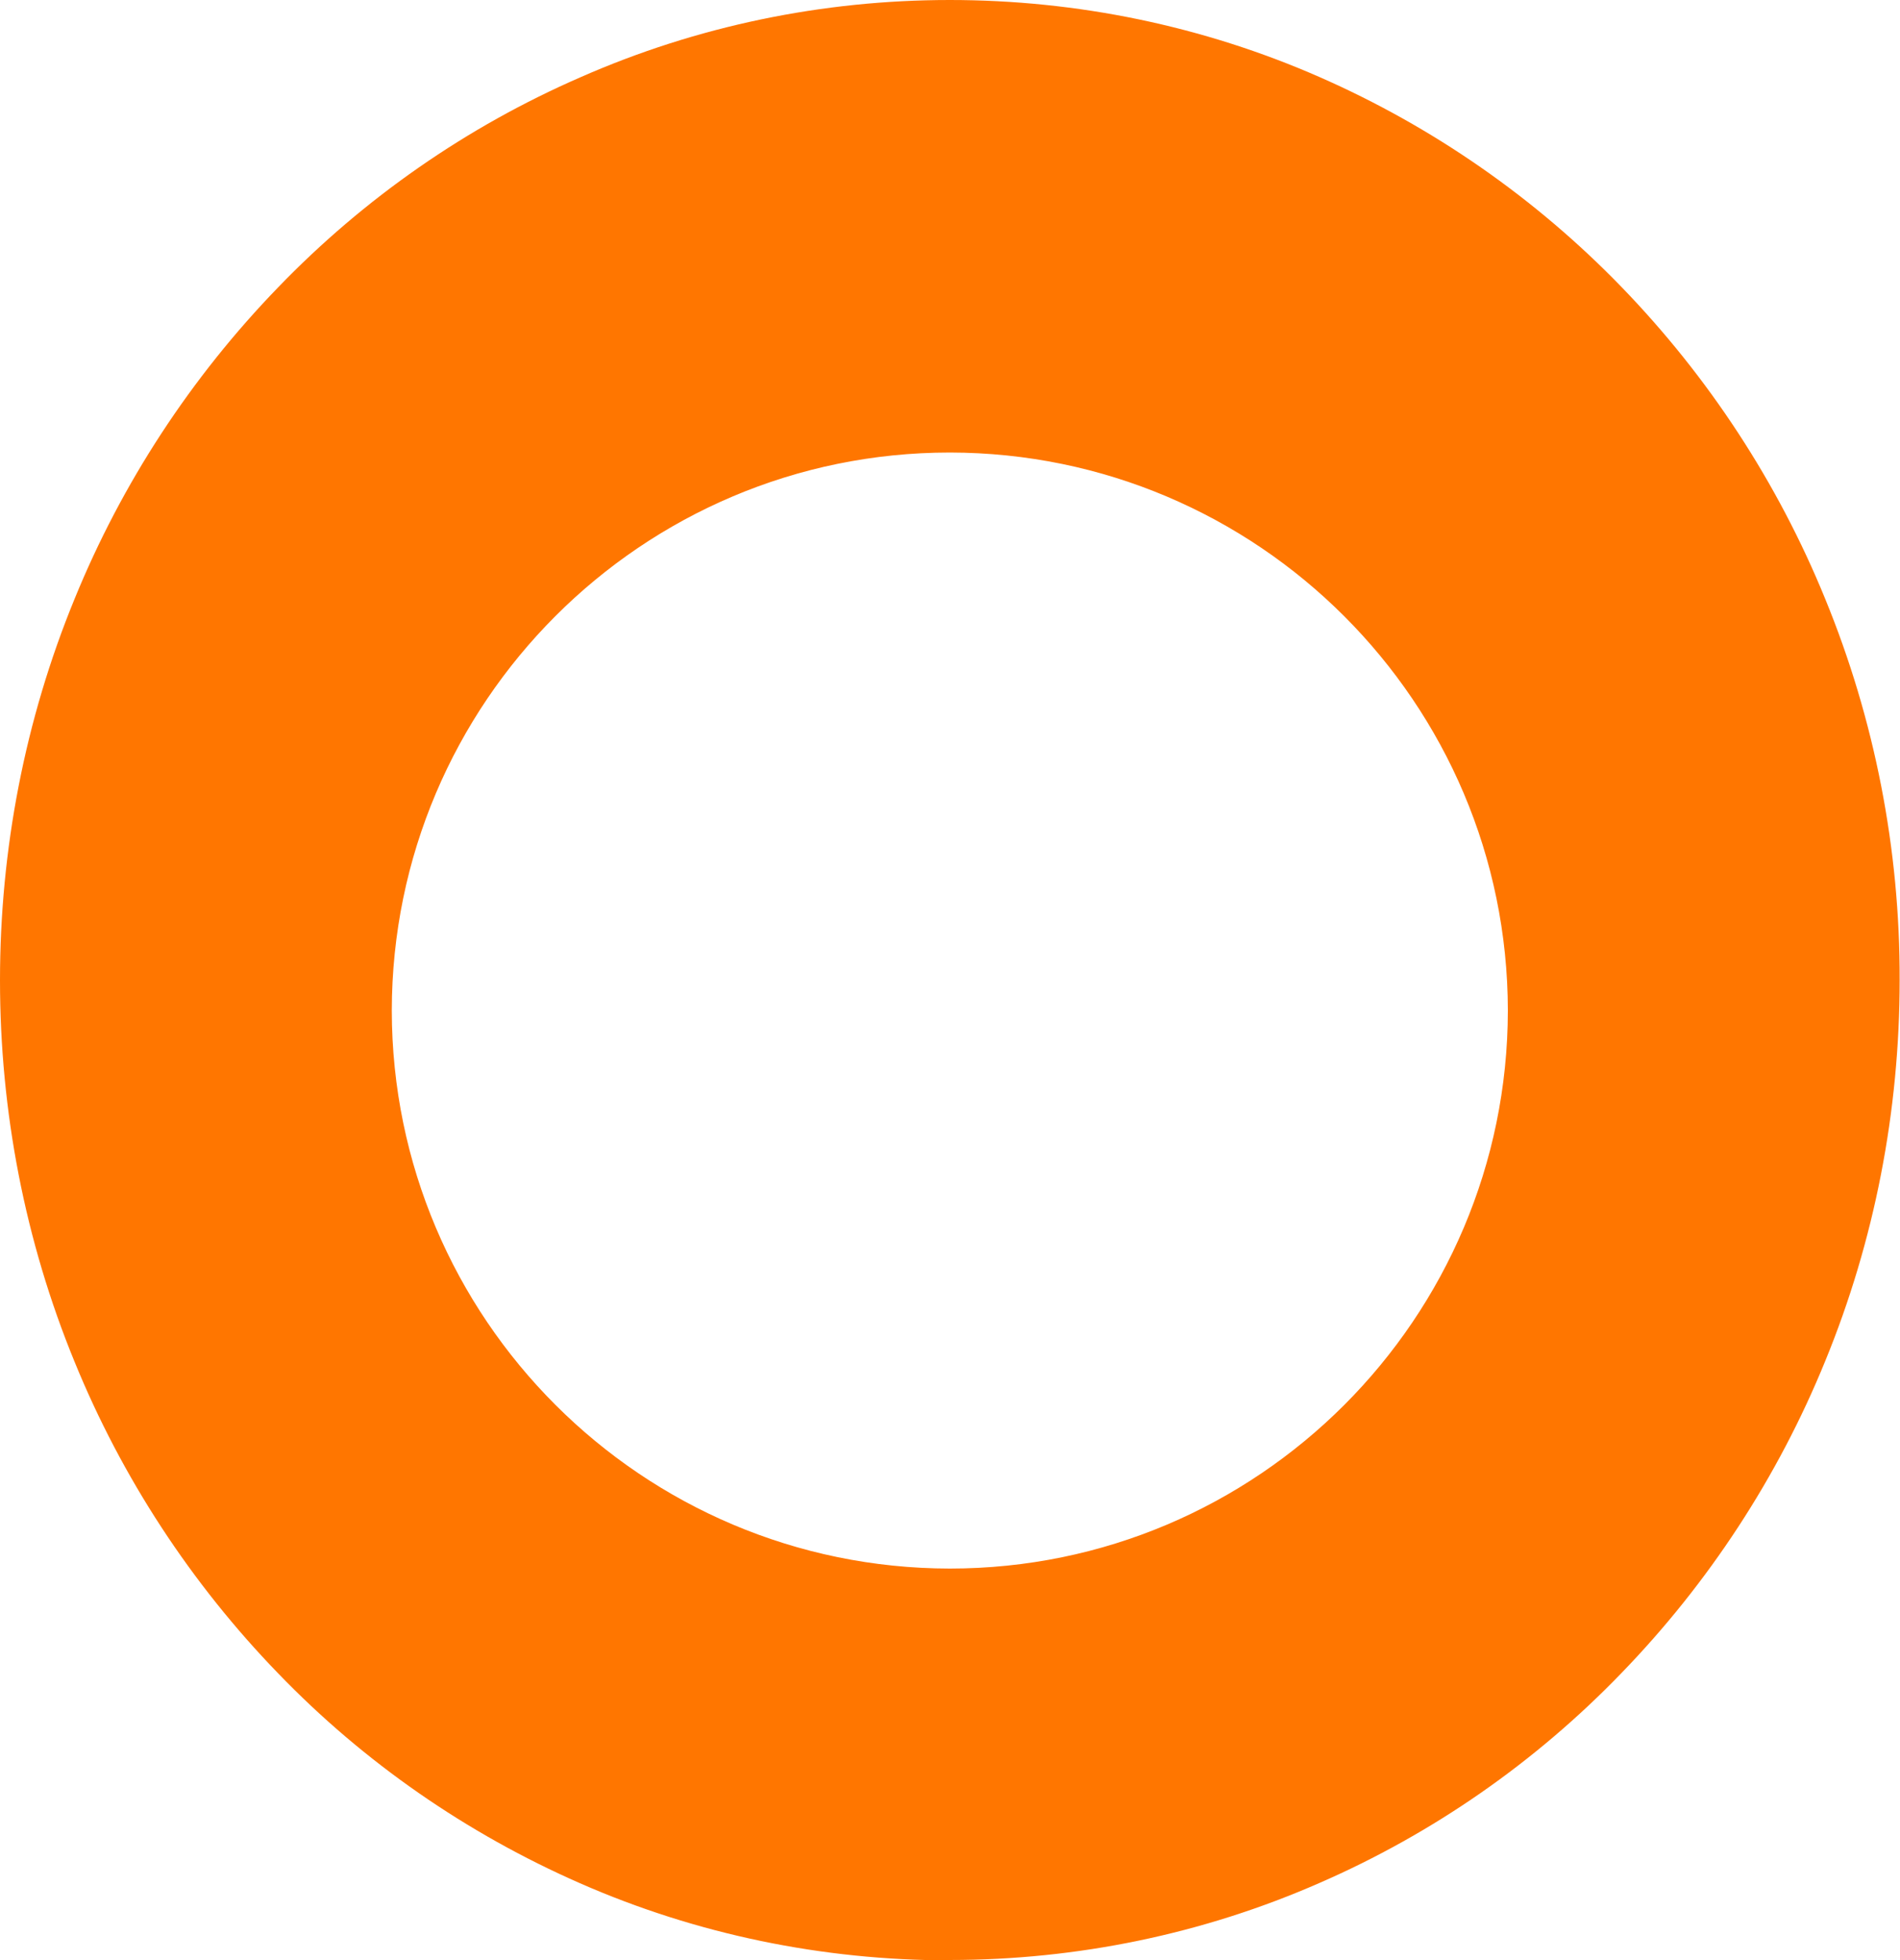 <?xml version="1.0" encoding="UTF-8"?>
<svg id="_レイヤー_2" data-name="レイヤー 2" xmlns="http://www.w3.org/2000/svg" width="53.49" height="55.19" viewBox="0 0 53.49 55.19">
  <defs>
    <style>
      .cls-1 {
        fill: #ff7600;
      }
    </style>
  </defs>
  <g id="_レイヤー_1-2" data-name="レイヤー 1">
    <g id="_グループ_3009" data-name="グループ 3009">
      <path id="_前面オブジェクトで型抜き_1" data-name="前面オブジェクトで型抜き 1" class="cls-1" d="M26.74,55.19c-3.58,0-7.13-.73-10.41-2.17-3.19-1.4-6.08-3.4-8.5-5.91-2.45-2.53-4.4-5.51-5.73-8.77C.7,34.93,0,31.28,0,27.6c0-3.68.7-7.33,2.1-10.74,1.33-3.26,3.28-6.24,5.73-8.77,2.42-2.51,5.31-4.52,8.5-5.91C19.62.73,23.16,0,26.74,0c3.58,0,7.13.73,10.41,2.17,3.19,1.4,6.08,3.41,8.5,5.91,2.45,2.53,4.4,5.51,5.73,8.77,1.4,3.41,2.11,7.06,2.1,10.74,0,3.68-.7,7.33-2.1,10.74-1.33,3.26-3.28,6.24-5.73,8.77-2.42,2.51-5.31,4.52-8.5,5.91-3.28,1.44-6.83,2.17-10.41,2.17ZM26.74,12.74c-8.67,0-15.7,7.04-15.71,15.71.01,8.67,7.04,15.7,15.71,15.71,8.67,0,15.7-7.04,15.71-15.71-.01-8.67-7.04-15.7-15.71-15.71Z"/>
    </g>
  </g>
</svg>